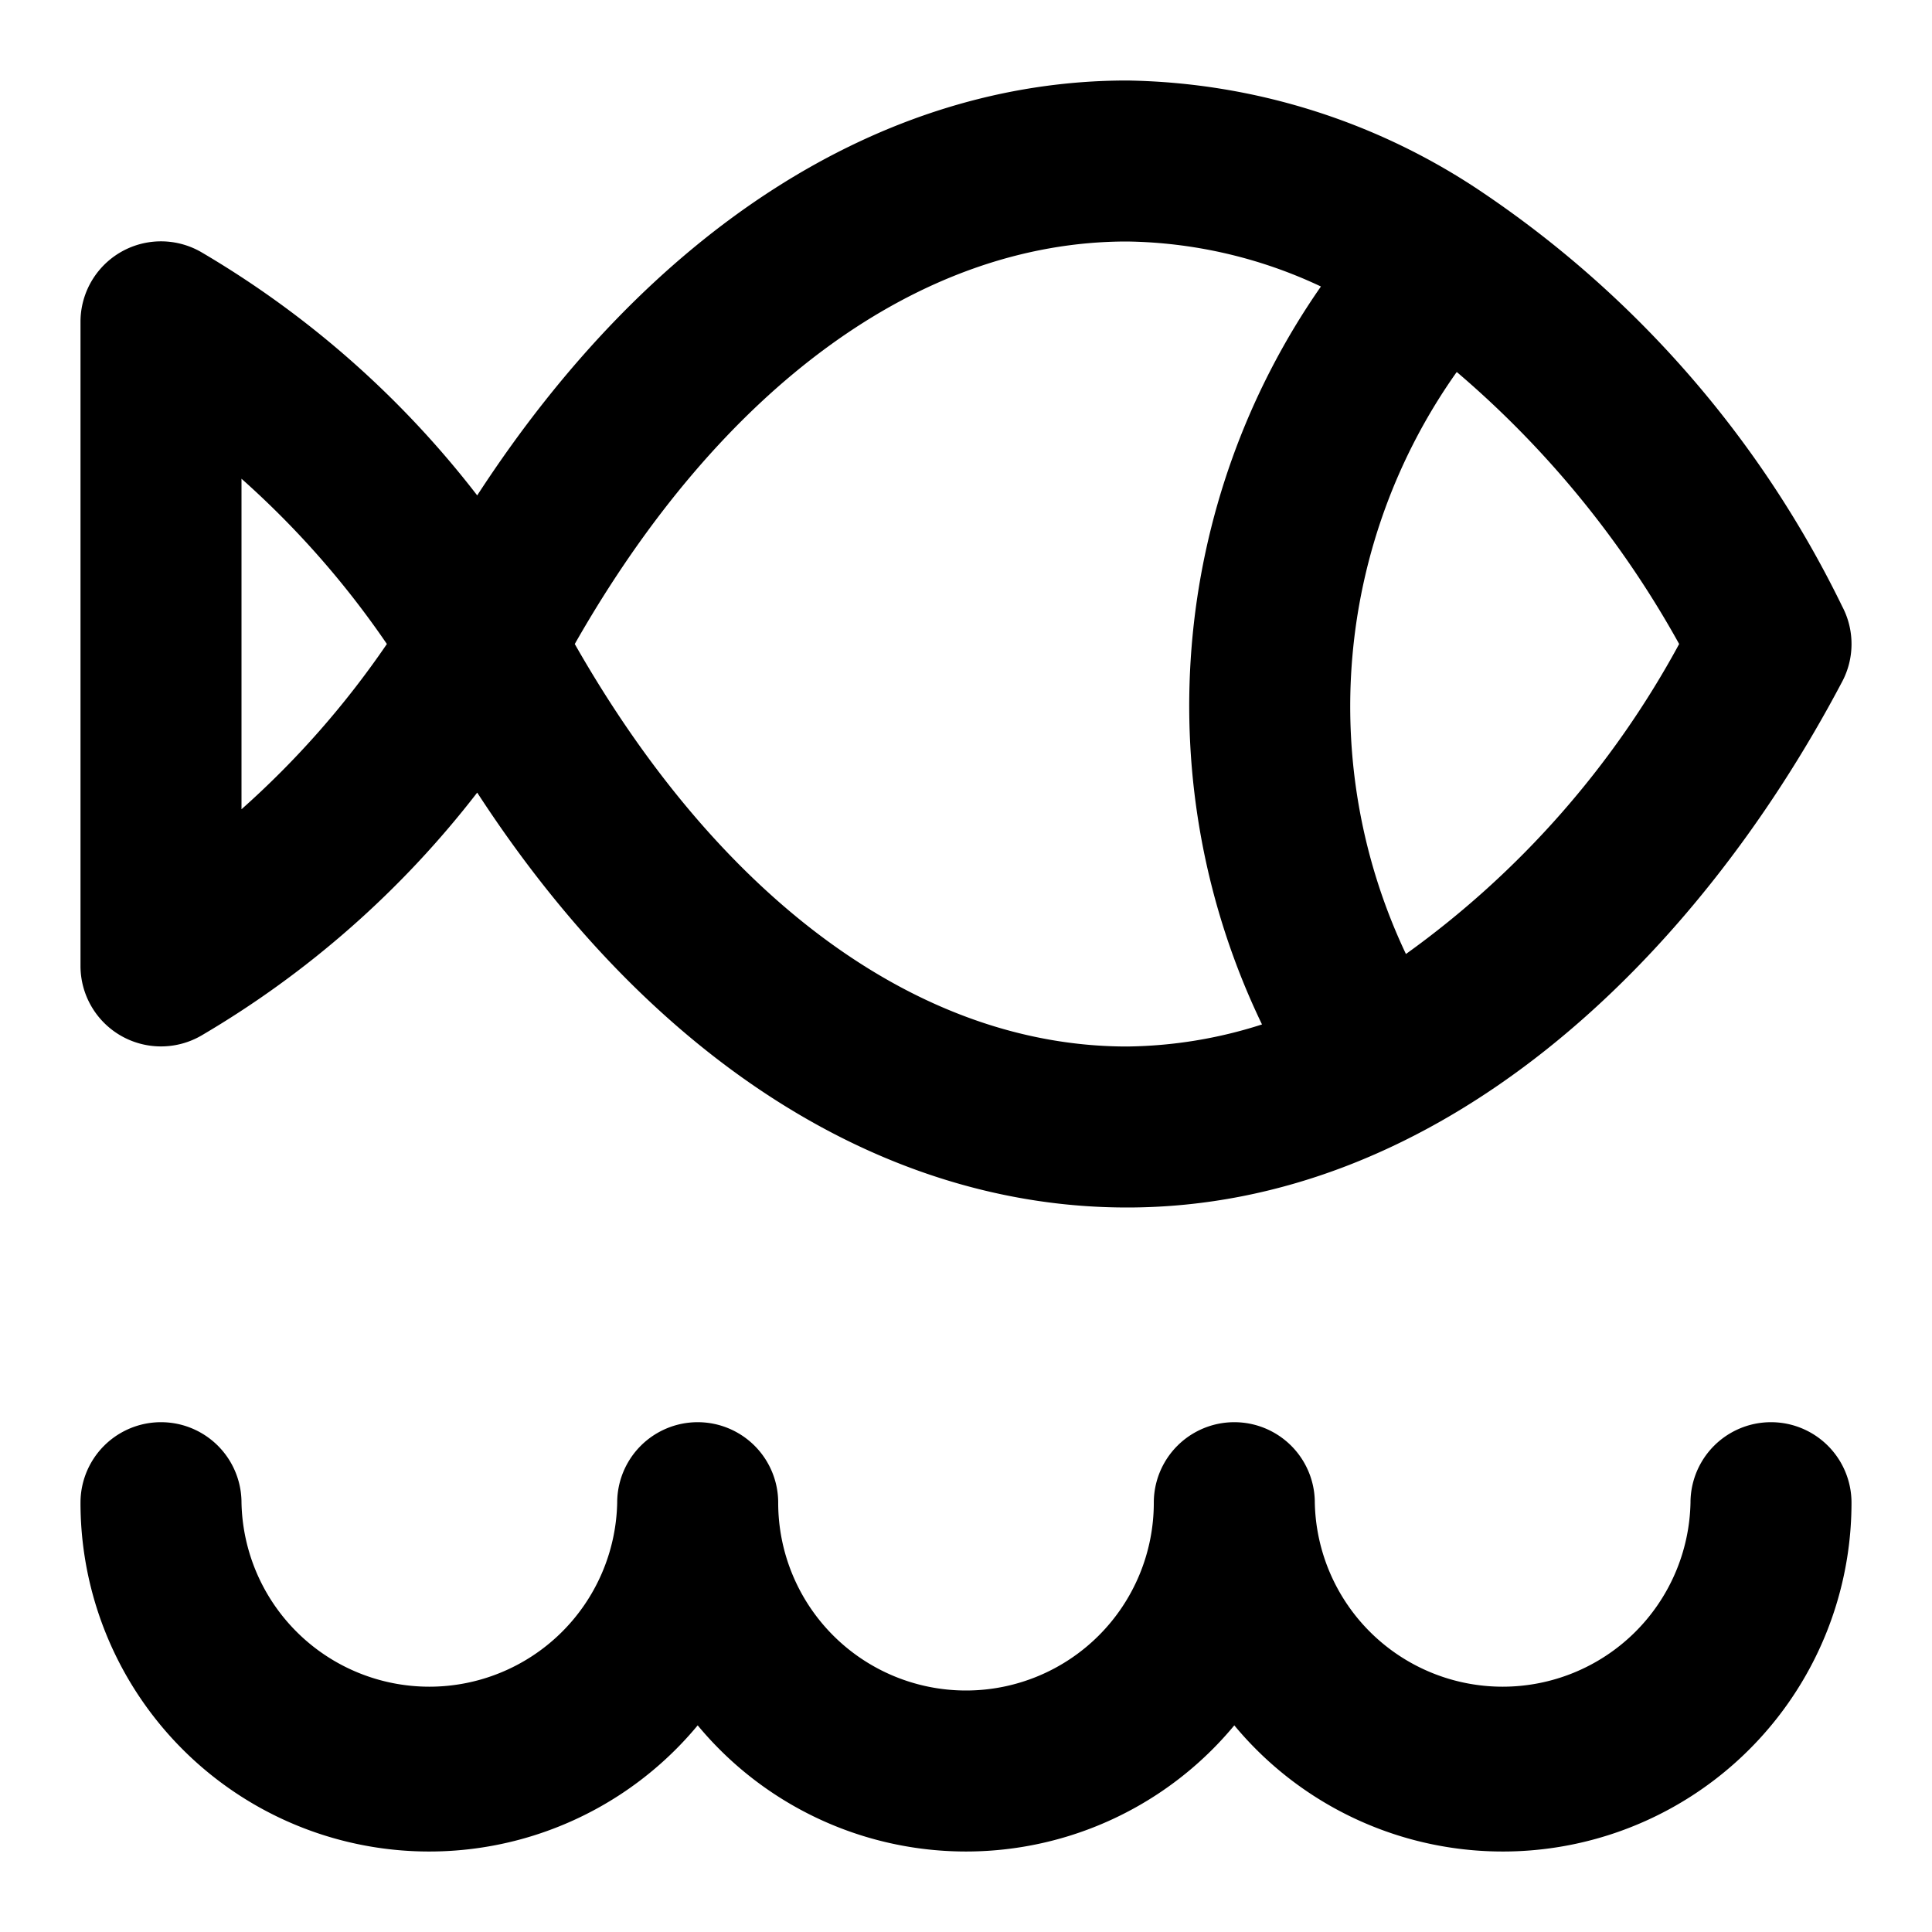 <?xml version="1.0" encoding="utf-8"?>
<svg fill="#000000" width="800px" height="800px" viewBox="0 0 24 24" xmlns="http://www.w3.org/2000/svg"><path d="M1.5,12.865a1,1,0,0,0,1,0A12.014,12.014,0,0,0,5.928,9.846C8.068,13.138,10.947,15,14,15c3.881,0,7.051-3.055,8.885-6.534a1,1,0,0,0,0-.932,13.124,13.124,0,0,0-4.444-5.127A8.106,8.106,0,0,0,14,1C10.947,1,8.068,2.861,5.928,6.154A12,12,0,0,0,2.5,3.132,1,1,0,0,0,1,4v8A1,1,0,0,0,1.5,12.865Zm16.6-8.241A12.2,12.2,0,0,1,20.859,8a11.446,11.446,0,0,1-3.394,3.851,7.182,7.182,0,0,1,.629-7.227ZM14,3a5.821,5.821,0,0,1,2.409.559,9.113,9.113,0,0,0-.732,9.167A5.654,5.654,0,0,1,14,13c-2.568,0-5.047-1.815-6.86-5C8.952,4.815,11.432,3,14,3ZM3,5.947A11.178,11.178,0,0,1,4.806,8,11.178,11.178,0,0,1,3,10.053Zm20,12.72a4.332,4.332,0,0,1-7.667,2.766,4.328,4.328,0,0,1-6.666,0A4.332,4.332,0,0,1,1,18.667a1,1,0,0,1,2,0,2.334,2.334,0,0,0,4.667,0,1,1,0,0,1,2,0,2.333,2.333,0,1,0,4.666,0,1,1,0,1,1,2,0,2.334,2.334,0,0,0,4.667,0,1,1,0,0,1,2,0Z"/></svg>